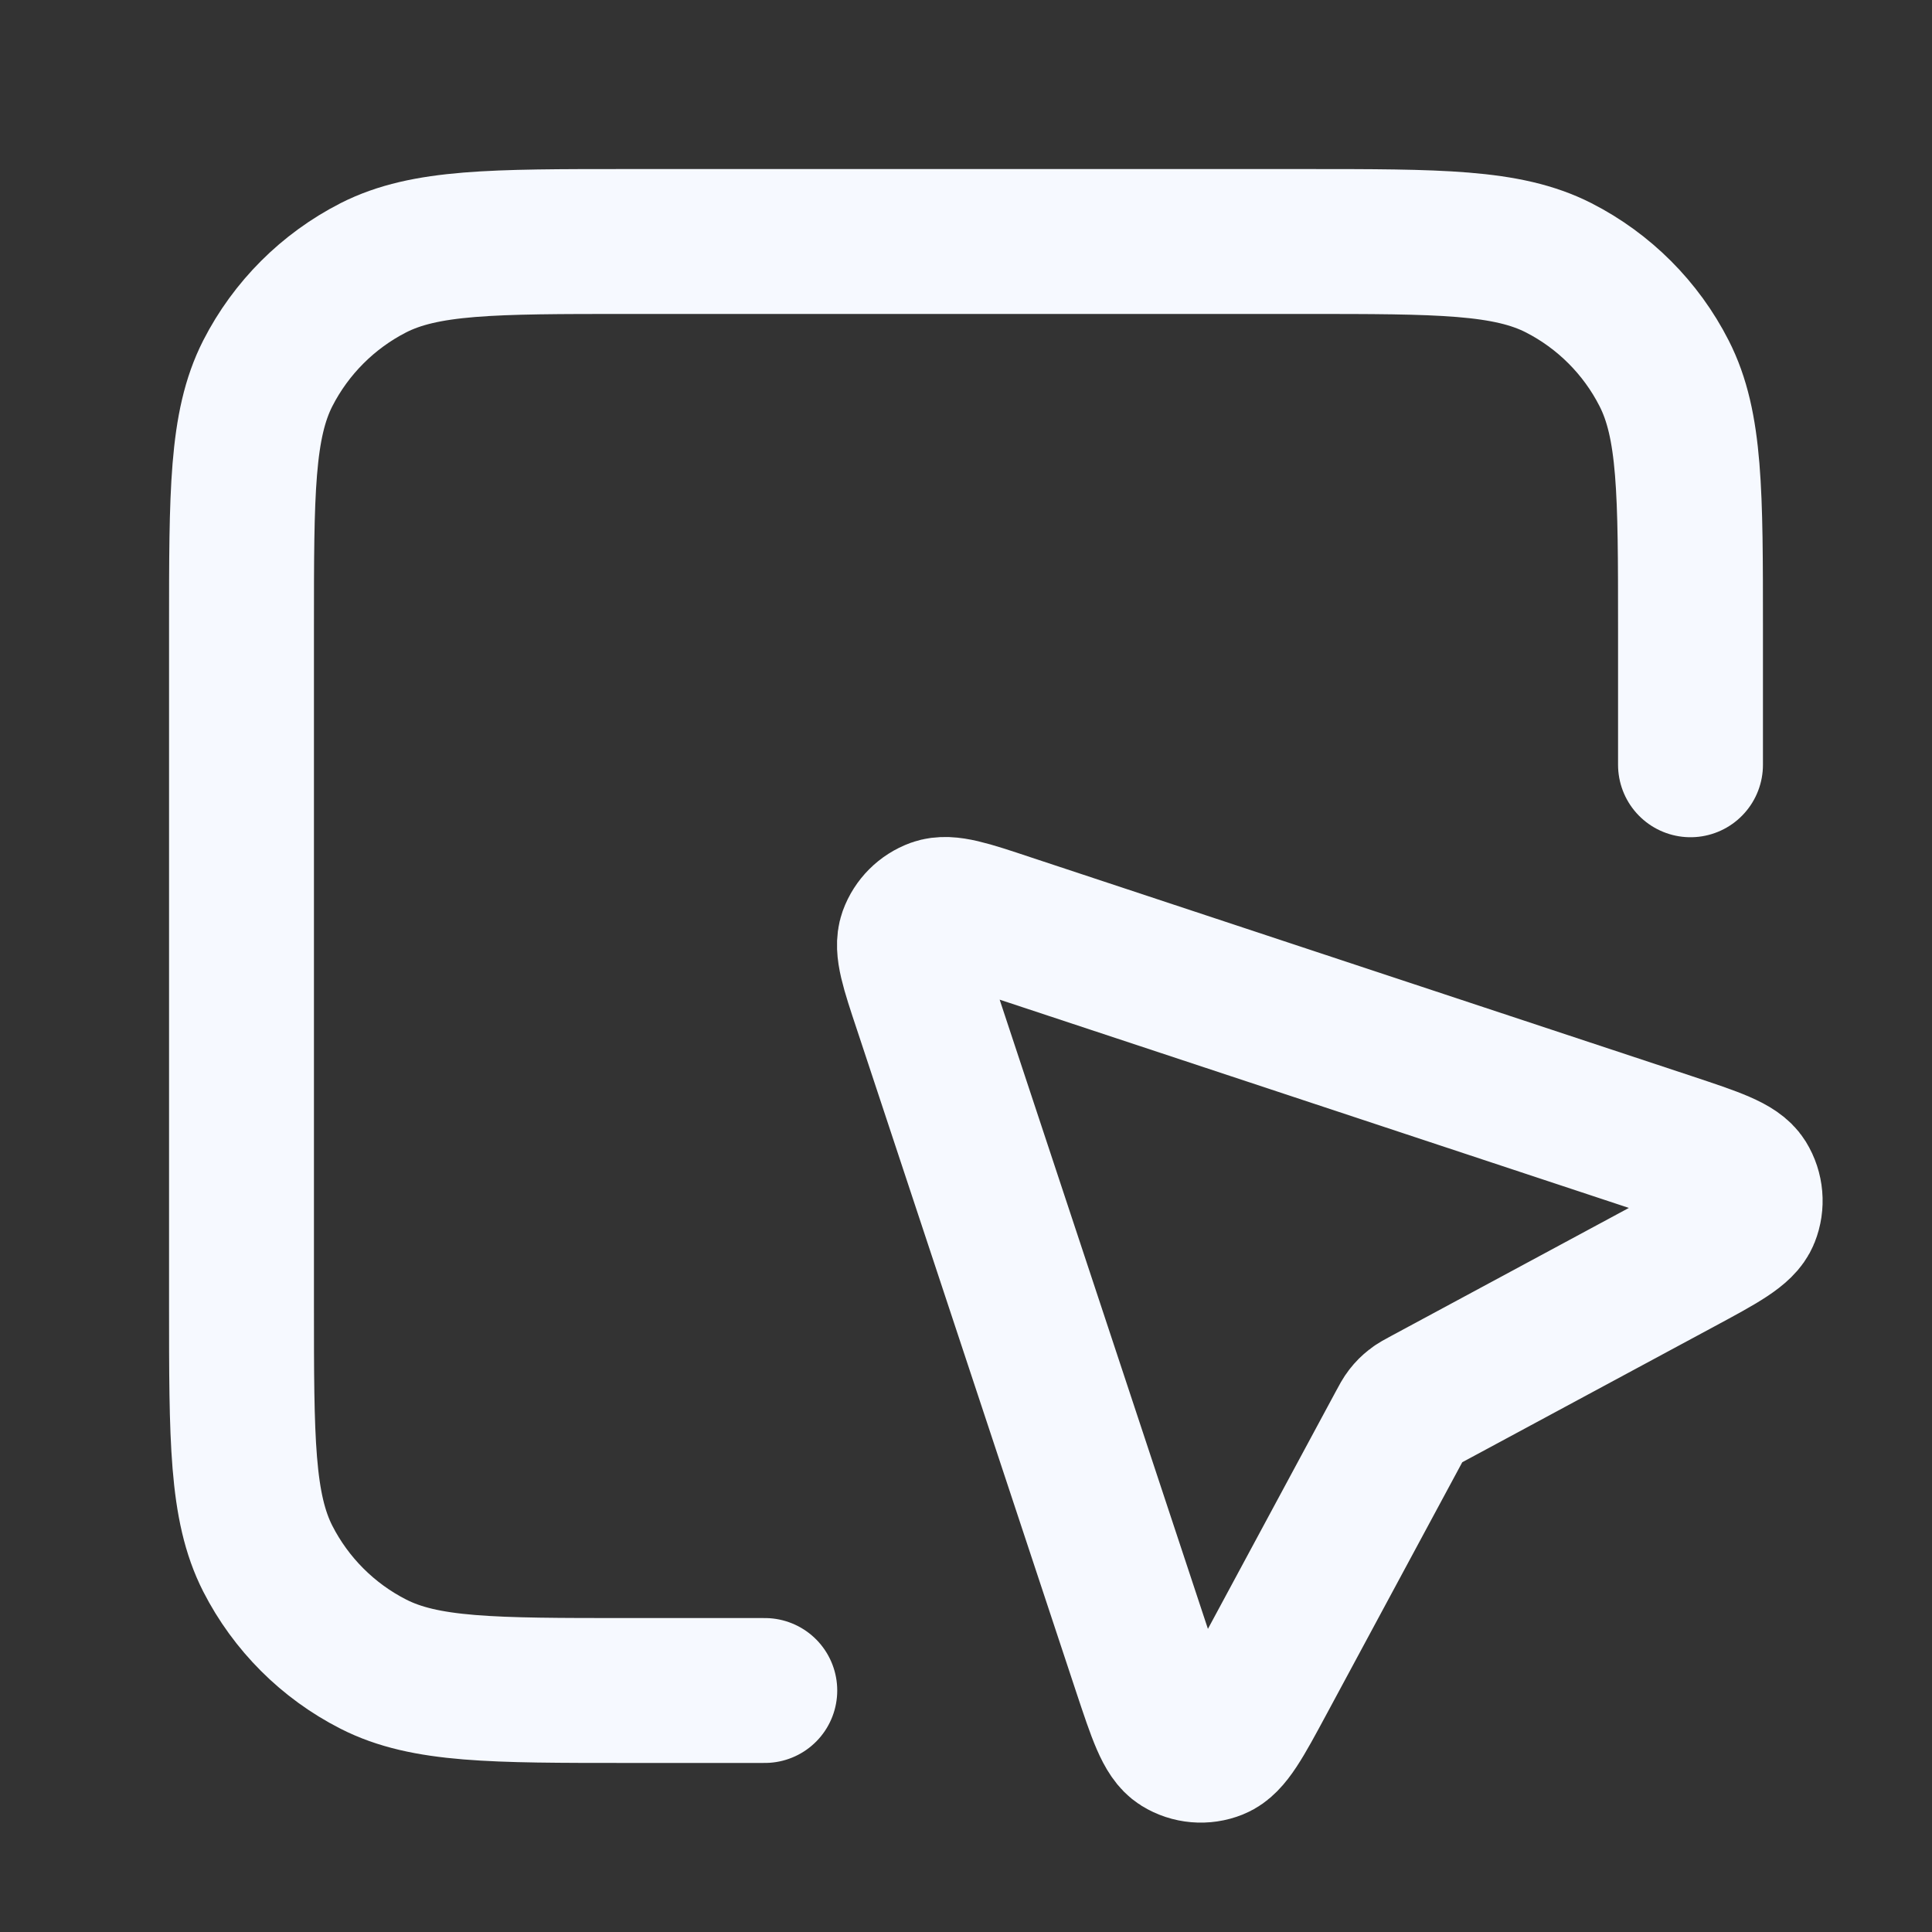 <svg width="20" height="20" viewBox="0 0 20 20" fill="none" xmlns="http://www.w3.org/2000/svg">
<rect x="0" y="0" width="20" height="20" fill="#333333" stroke="none"/>
<path d="M17.5 7.917V6.5C17.5 5.1 17.5 4.4 17.227 3.865C16.988 3.395 16.605 3.012 16.135 2.772C15.6 2.5 14.9 2.5 13.5 2.5H6.5C5.1 2.5 4.4 2.5 3.865 2.772C3.395 3.012 3.012 3.395 2.772 3.865C2.5 4.4 2.5 5.1 2.5 6.5V13.5C2.5 14.9 2.5 15.6 2.772 16.135C3.012 16.605 3.395 16.988 3.865 17.227C4.4 17.5 5.1 17.5 6.5 17.5H7.917M14.489 14.759L13.073 17.388C12.842 17.817 12.726 18.032 12.585 18.088C12.463 18.137 12.325 18.125 12.213 18.056C12.084 17.976 12.007 17.744 11.853 17.281L9.584 10.426C9.449 10.021 9.382 9.818 9.43 9.683C9.473 9.565 9.565 9.473 9.683 9.43C9.818 9.382 10.021 9.449 10.426 9.584L17.281 11.853C17.744 12.007 17.976 12.084 18.056 12.213C18.125 12.325 18.137 12.463 18.088 12.585C18.032 12.726 17.817 12.842 17.388 13.073L14.759 14.489C14.694 14.524 14.661 14.541 14.633 14.564C14.607 14.584 14.584 14.607 14.564 14.633C14.541 14.661 14.524 14.694 14.489 14.759Z" stroke="#F6F9FF" stroke-width="1.5" stroke-linecap="round" stroke-linejoin="round"/>
</svg>
